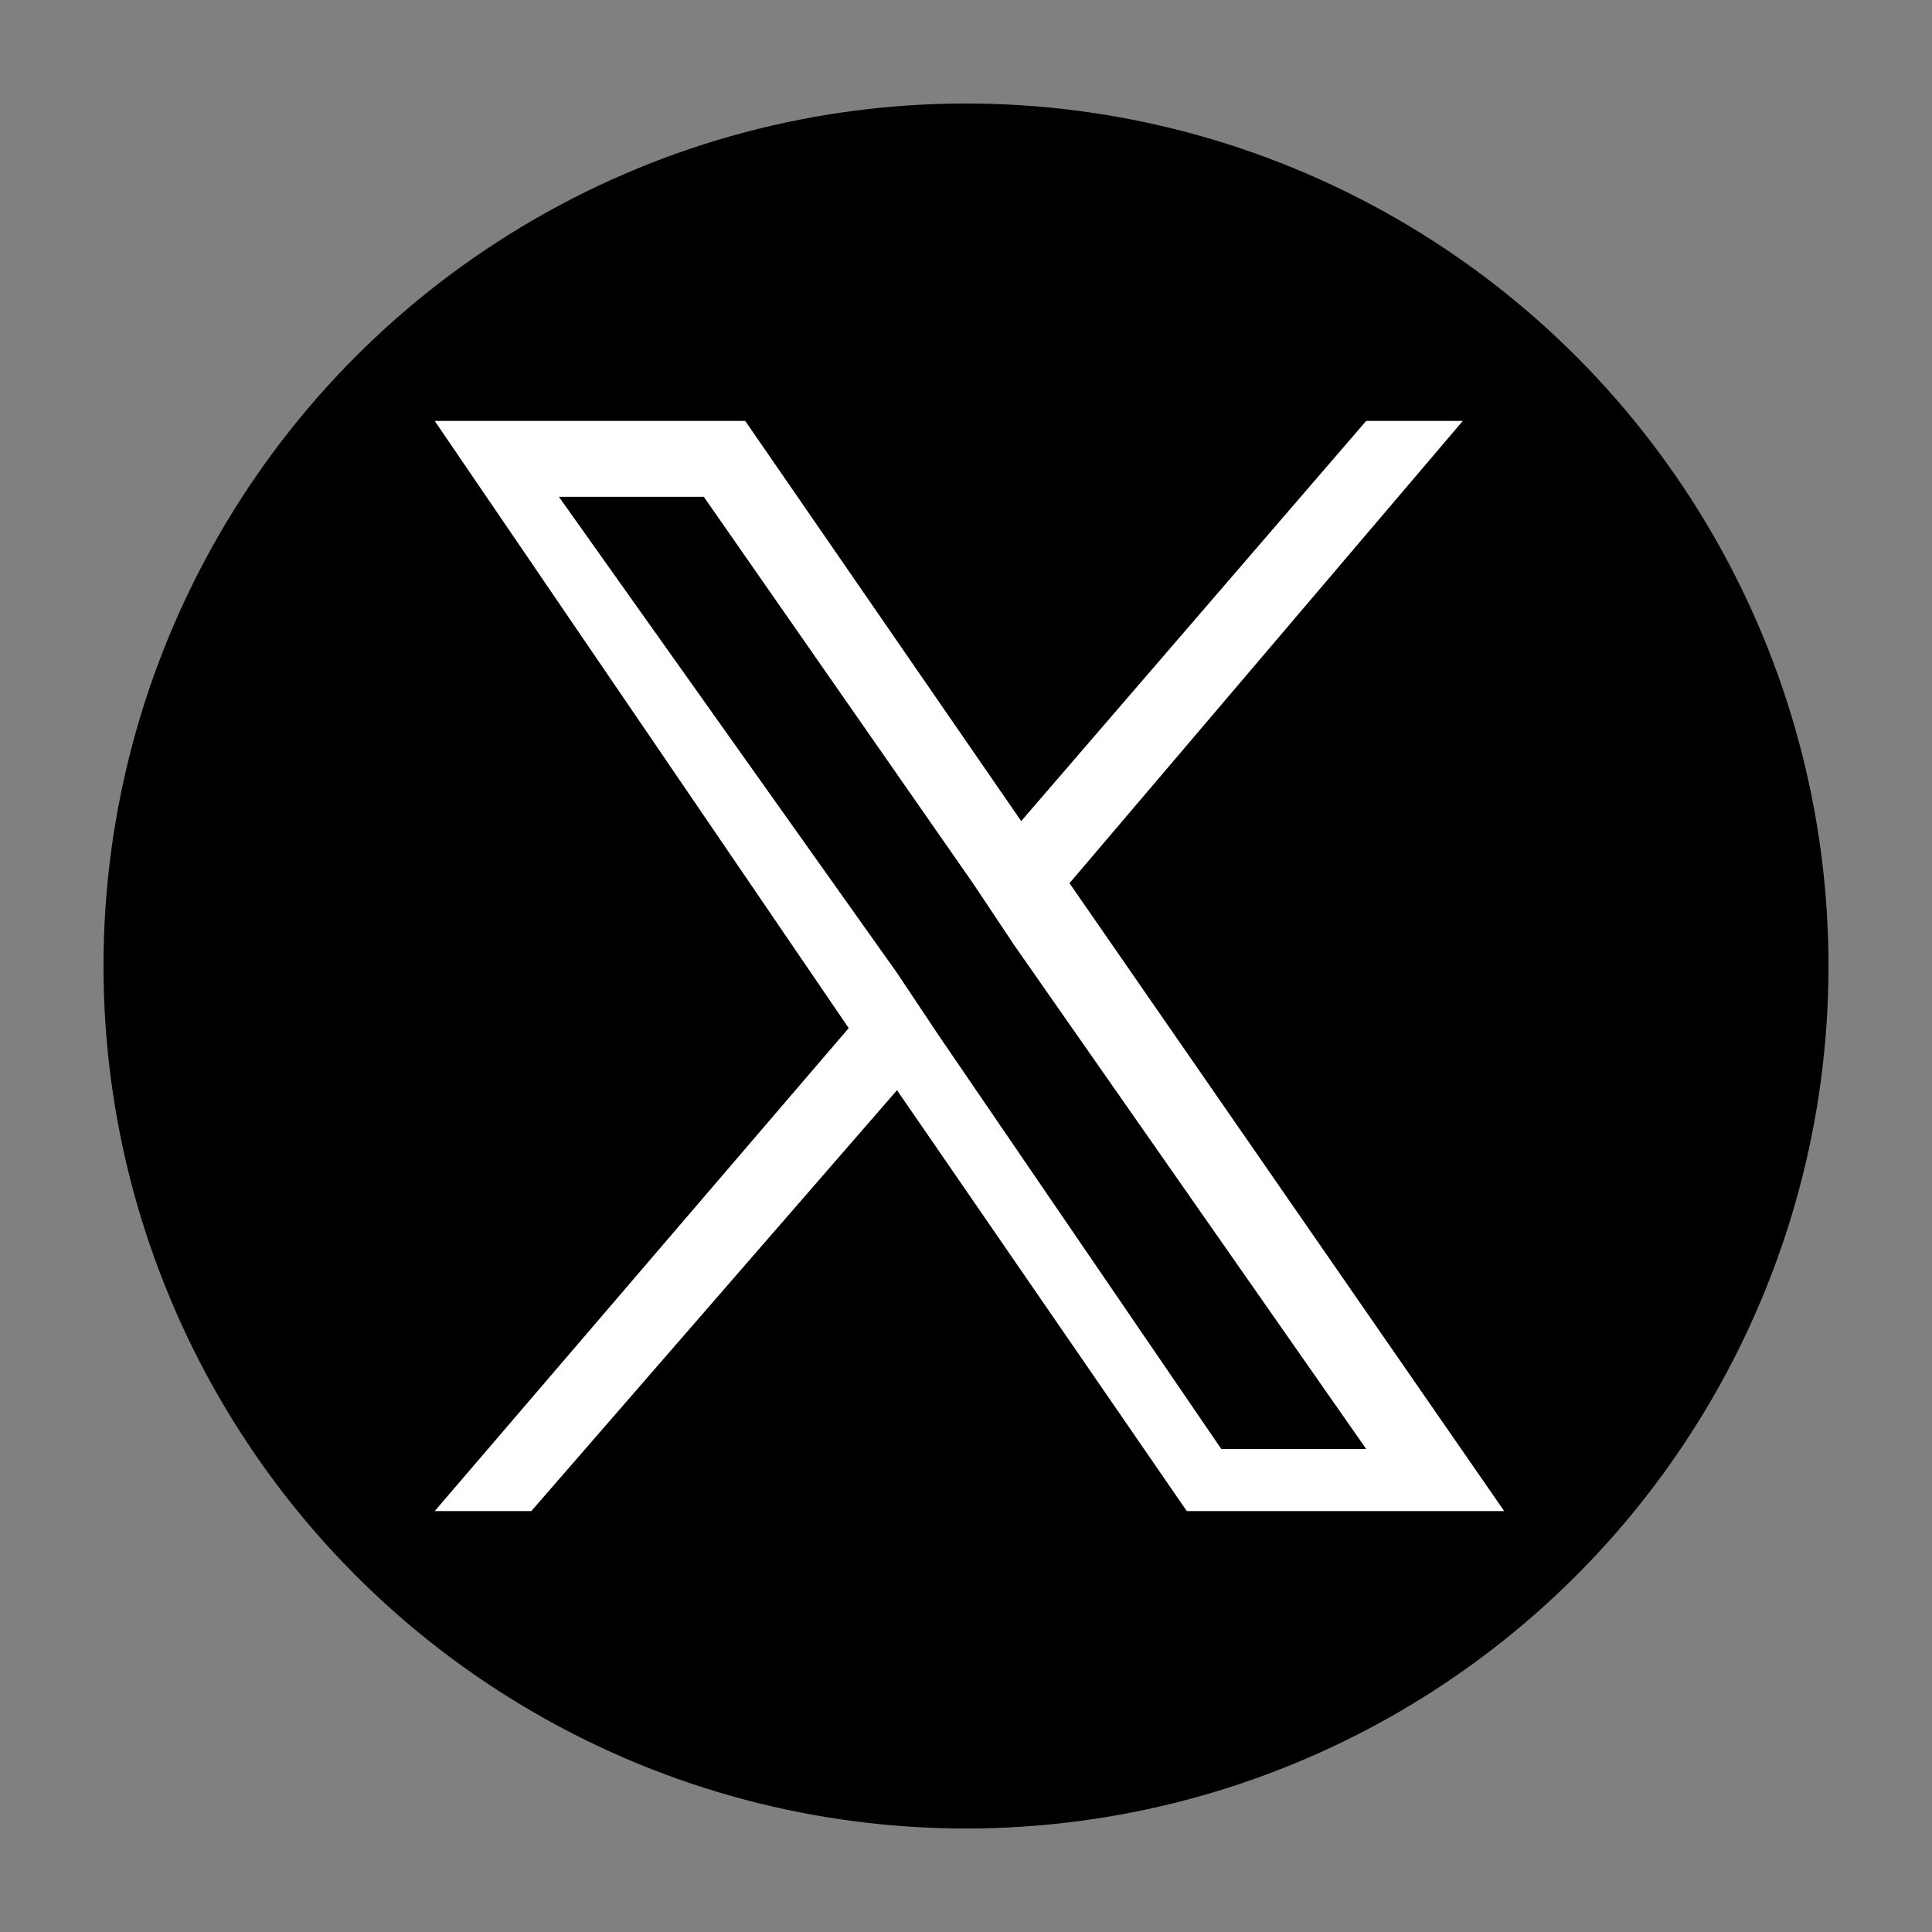 <?xml version="1.0" encoding="utf-8"?>
<!-- Generator: Adobe Illustrator 26.5.1, SVG Export Plug-In . SVG Version: 6.00 Build 0)  -->
<svg version="1.1" id="レイヤー_1" xmlns="http://www.w3.org/2000/svg" xmlns:xlink="http://www.w3.org/1999/xlink" x="0px"
	 y="0px" viewBox="0 0 28 28" style="enable-background:new 0 0 28 28;" xml:space="preserve">
<rect x="0" y="0" width="28" height="28" fill="#808080" stroke="none"/>
<style type="text/css">
	.st0{fill:#FFFFFF;}
	.st1{fill:none;}
</style>
<g>
	<circle cx="14" cy="14" r="12.5"/>
	<path class="st0" d="M15.5,12.8l5.7-6.7h-1.4l-5,5.8l-4-5.8H6.3l6,8.8l-6,7h1.4l5.3-6.1l4.2,6.1h4.6L15.5,12.8L15.5,12.8z M13.6,15
		L13,14.1L8.1,7.2h2.1l3.9,5.6l0.6,0.9l5.1,7.3h-2.1L13.6,15L13.6,15z"/>
</g>
<rect class="st1" width="28" height="28"/>
</svg>
